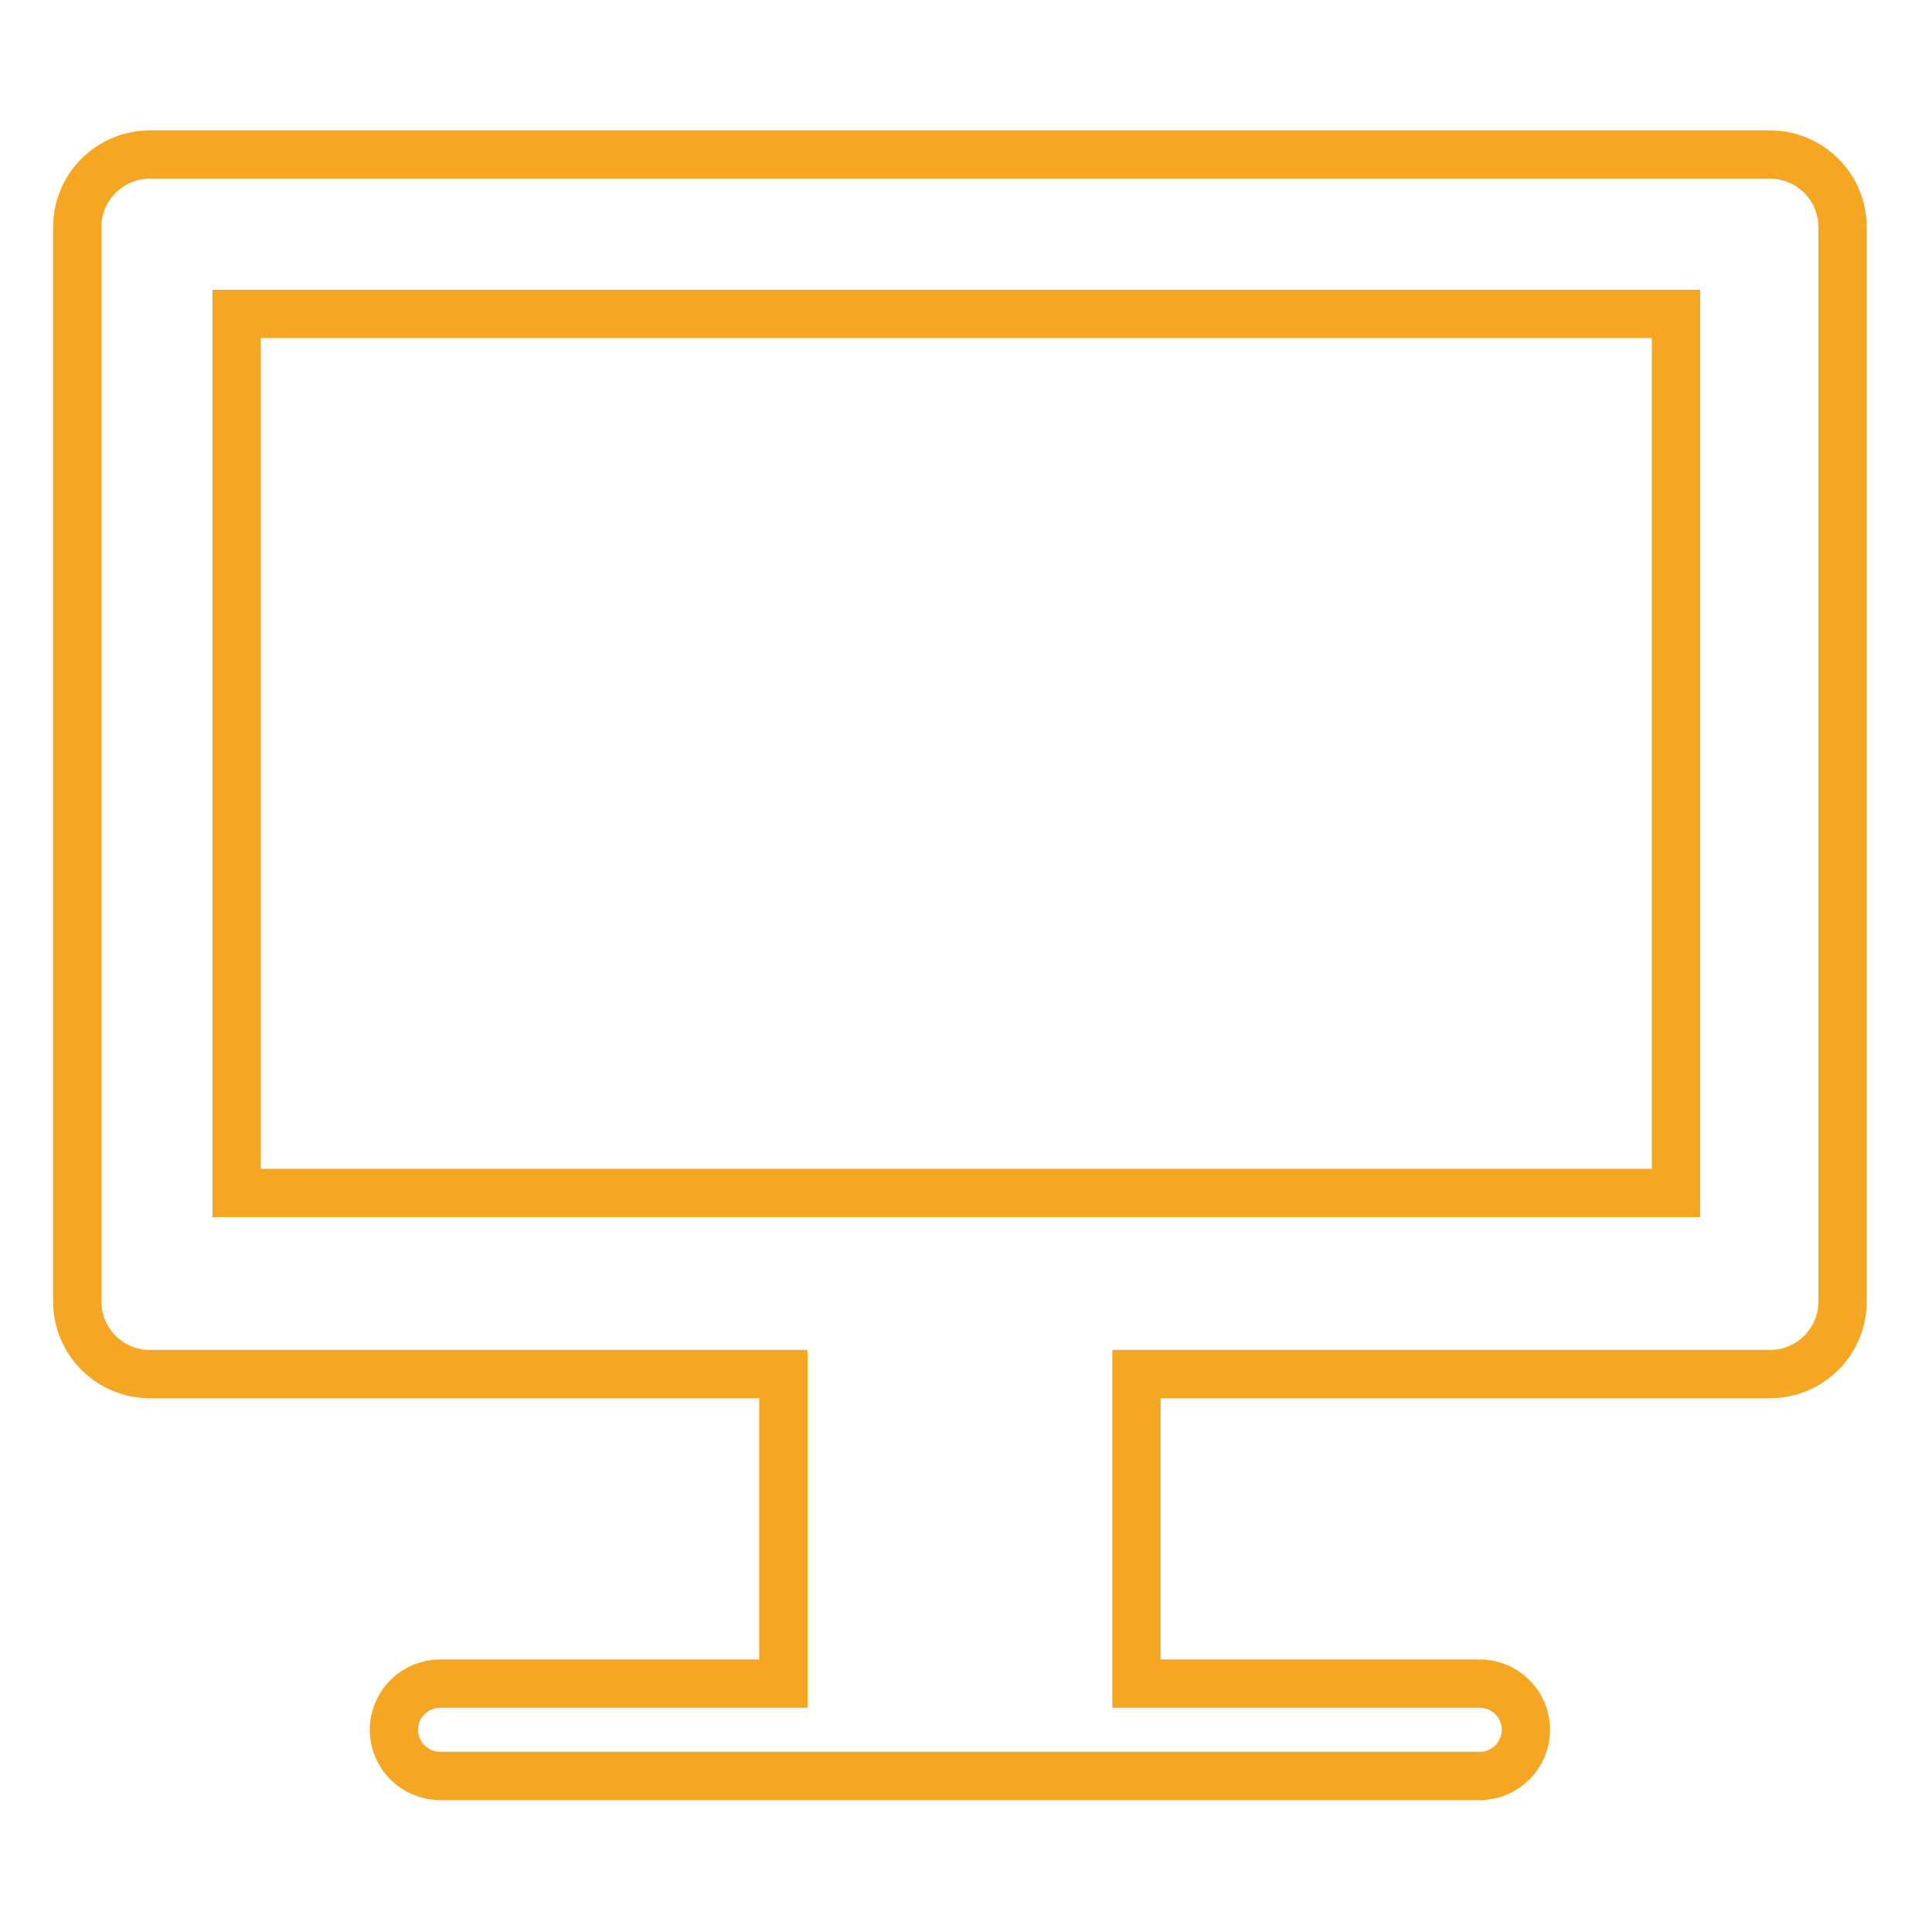 <?xml version="1.0" encoding="UTF-8"?>
<svg width="100px" height="100px" viewBox="0 0 100 100" version="1.1" xmlns="http://www.w3.org/2000/svg" xmlns:xlink="http://www.w3.org/1999/xlink">
    <!-- Generator: Sketch 52.3 (67297) - http://www.bohemiancoding.com/sketch -->
    <title>Icon-100x100 Laitteet</title>
    <desc>Created with Sketch.</desc>
    <g id="Icon-100x100-Laitteet" stroke="none" stroke-width="1" fill="none" fill-rule="evenodd">
        <g id="Icon" transform="translate(4, 8)" stroke="#F5A623" stroke-width="2.5">
            <path d="M87.61,0 L3.76,0 C1.683,0 0,1.68 0,3.751 L0,59.371 C0,61.443 1.683,63.123 3.76,63.123 L36.548,63.123 L36.548,79.144 L18.783,79.144 C17.46,79.144 16.389,80.214 16.389,81.533 C16.389,82.853 17.46,83.923 18.783,83.923 L72.587,83.923 C73.909,83.923 74.981,82.853 74.981,81.533 C74.981,80.214 73.909,79.144 72.587,79.144 L54.823,79.144 L54.823,63.123 L87.61,63.123 C89.687,63.123 91.37,61.443 91.37,59.371 L91.37,3.751 C91.37,1.68 89.687,0 87.61,0" id="Fill-1"></path>
            <rect id="Rectangle" x="8.25" y="8.25" width="74.5" height="45.5"></rect>
        </g>
    </g>
</svg>